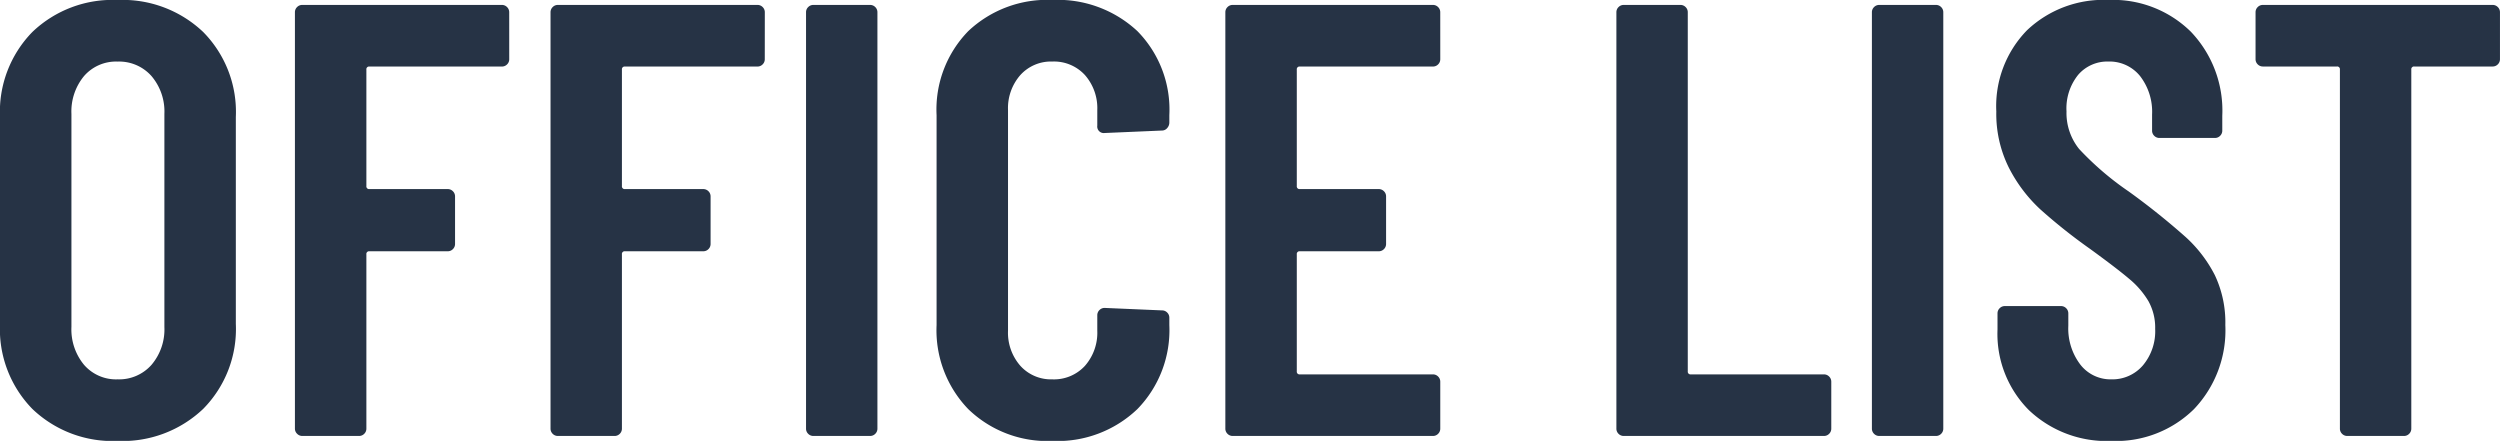 <svg xmlns="http://www.w3.org/2000/svg" width="251.72" height="44.392"><path data-name="パス 75" d="M11.842 44.396a11.671 11.671 0 0 1-8.587-3.224A11.5 11.5 0 0 1 0 32.616V11.78a11.5 11.5 0 0 1 3.255-8.556A11.671 11.671 0 0 1 11.842 0a11.777 11.777 0 0 1 8.618 3.224 11.445 11.445 0 0 1 3.286 8.556v20.832a11.445 11.445 0 0 1-3.286 8.556 11.777 11.777 0 0 1-8.618 3.228Zm0-6.2a4.356 4.356 0 0 0 3.41-1.457 5.507 5.507 0 0 0 1.3-3.813V11.47a5.507 5.507 0 0 0-1.3-3.813 4.356 4.356 0 0 0-3.41-1.457 4.262 4.262 0 0 0-3.379 1.457 5.591 5.591 0 0 0-1.271 3.813v21.452a5.591 5.591 0 0 0 1.271 3.813 4.262 4.262 0 0 0 3.379 1.461Zm39.432-32.24a.718.718 0 0 1-.217.527.718.718 0 0 1-.527.217H37.2a.274.274 0 0 0-.31.31v11.718a.274.274 0 0 0 .31.31h7.874a.717.717 0 0 1 .527.217.717.717 0 0 1 .217.527v4.774a.717.717 0 0 1-.217.527.717.717 0 0 1-.527.217H37.2a.274.274 0 0 0-.31.31v17.542a.717.717 0 0 1-.217.527.717.717 0 0 1-.527.217h-5.7a.717.717 0 0 1-.527-.217.717.717 0 0 1-.224-.527V1.24a.717.717 0 0 1 .217-.527.717.717 0 0 1 .527-.217h20.088a.717.717 0 0 1 .527.217.718.718 0 0 1 .217.527Zm25.73 0a.718.718 0 0 1-.217.527.718.718 0 0 1-.527.217H62.93a.274.274 0 0 0-.31.31v11.718a.274.274 0 0 0 .31.31h7.874a.717.717 0 0 1 .527.217.717.717 0 0 1 .217.527v4.774a.717.717 0 0 1-.217.527.717.717 0 0 1-.527.217H62.93a.274.274 0 0 0-.31.31v17.542a.717.717 0 0 1-.217.527.717.717 0 0 1-.527.217h-5.7a.717.717 0 0 1-.527-.217.717.717 0 0 1-.217-.527V1.24a.717.717 0 0 1 .217-.527.717.717 0 0 1 .527-.217h20.088a.717.717 0 0 1 .527.217.718.718 0 0 1 .217.527Zm4.898 37.94a.717.717 0 0 1-.527-.217.717.717 0 0 1-.217-.527V1.24a.717.717 0 0 1 .217-.527.717.717 0 0 1 .527-.217h5.7a.717.717 0 0 1 .527.217.717.717 0 0 1 .217.527v41.912a.717.717 0 0 1-.217.527.717.717 0 0 1-.523.217Zm24.056.5a11.44 11.44 0 0 1-8.463-3.2 11.44 11.44 0 0 1-3.193-8.463V11.596a11.311 11.311 0 0 1 3.193-8.465 11.566 11.566 0 0 1 8.463-3.135 11.758 11.758 0 0 1 8.556 3.131 11.252 11.252 0 0 1 3.224 8.469v.744a.825.825 0 0 1-.217.556.675.675 0 0 1-.527.248l-5.766.248a.658.658 0 0 1-.744-.744v-1.552a5.051 5.051 0 0 0-1.24-3.534 4.227 4.227 0 0 0-3.286-1.366 4.155 4.155 0 0 0-3.224 1.364 5.051 5.051 0 0 0-1.239 3.536v22.2a5.051 5.051 0 0 0 1.24 3.534 4.155 4.155 0 0 0 3.223 1.366 4.227 4.227 0 0 0 3.286-1.364 5.051 5.051 0 0 0 1.24-3.534v-1.55a.717.717 0 0 1 .217-.527.717.717 0 0 1 .527-.217l5.766.248a.718.718 0 0 1 .527.217.717.717 0 0 1 .217.527v.744a11.379 11.379 0 0 1-3.224 8.456 11.627 11.627 0 0 1-8.556 3.2Zm39.06-38.44a.718.718 0 0 1-.217.527.717.717 0 0 1-.527.217h-13.392a.274.274 0 0 0-.31.31v11.718a.274.274 0 0 0 .31.31h7.936a.717.717 0 0 1 .527.217.717.717 0 0 1 .217.527v4.774a.717.717 0 0 1-.217.527.717.717 0 0 1-.527.217h-7.936a.274.274 0 0 0-.31.31v11.776a.274.274 0 0 0 .31.31h13.392a.717.717 0 0 1 .527.217.717.717 0 0 1 .217.527v4.712a.717.717 0 0 1-.217.527.717.717 0 0 1-.527.217h-20.15a.717.717 0 0 1-.529-.217.717.717 0 0 1-.217-.527V1.24a.717.717 0 0 1 .217-.527.717.717 0 0 1 .527-.217h20.15a.717.717 0 0 1 .527.217.717.717 0 0 1 .217.527Zm18.477 37.94a.717.717 0 0 1-.527-.217.717.717 0 0 1-.217-.527V1.24a.717.717 0 0 1 .217-.527.717.717 0 0 1 .527-.217h5.7a.717.717 0 0 1 .527.217.717.717 0 0 1 .217.527v36.146a.274.274 0 0 0 .31.31h13.395a.717.717 0 0 1 .527.217.717.717 0 0 1 .217.527v4.712a.717.717 0 0 1-.217.527.717.717 0 0 1-.527.217Zm25.73 0a.717.717 0 0 1-.53-.217.717.717 0 0 1-.217-.527V1.24a.717.717 0 0 1 .217-.527.717.717 0 0 1 .527-.217h5.7a.717.717 0 0 1 .527.217.717.717 0 0 1 .217.527v41.912a.717.717 0 0 1-.217.527.717.717 0 0 1-.521.217Zm23.37.5a11.358 11.358 0 0 1-8.308-3.1 10.866 10.866 0 0 1-3.162-8.122v-1.612a.718.718 0 0 1 .217-.527.718.718 0 0 1 .527-.217h5.642a.718.718 0 0 1 .527.217.718.718 0 0 1 .217.527v1.24a6 6 0 0 0 1.209 3.906 3.848 3.848 0 0 0 3.131 1.488 4.043 4.043 0 0 0 3.165-1.4 5.347 5.347 0 0 0 1.24-3.689 5.473 5.473 0 0 0-.682-2.79 8.656 8.656 0 0 0-1.923-2.231q-1.24-1.054-3.968-3.038a55.329 55.329 0 0 1-4.991-3.968 14.99 14.99 0 0 1-3.161-4.184 12.144 12.144 0 0 1-1.271-5.673 10.936 10.936 0 0 1 3.1-8.184 11.19 11.19 0 0 1 8.184-3.043 11.174 11.174 0 0 1 8.307 3.2 11.5 11.5 0 0 1 3.162 8.463v1.488a.718.718 0 0 1-.217.527.717.717 0 0 1-.527.217h-5.58a.717.717 0 0 1-.527-.217.717.717 0 0 1-.217-.527v-1.612a5.875 5.875 0 0 0-1.209-3.875 3.944 3.944 0 0 0-3.192-1.464 3.868 3.868 0 0 0-3.038 1.333 5.379 5.379 0 0 0-1.178 3.689A5.77 5.77 0 0 0 209.343 15a29.755 29.755 0 0 0 4.991 4.278 72.214 72.214 0 0 1 5.7 4.557 13.423 13.423 0 0 1 2.976 3.875 11.115 11.115 0 0 1 1.054 5.022 11.5 11.5 0 0 1-3.158 8.464 11.174 11.174 0 0 1-8.311 3.2Zm38.378-43.9a.717.717 0 0 1 .527.217.718.718 0 0 1 .217.527v4.712a.718.718 0 0 1-.217.527.718.718 0 0 1-.527.217h-7.874a.274.274 0 0 0-.31.31v36.146a.717.717 0 0 1-.217.527.717.717 0 0 1-.527.217h-5.7a.717.717 0 0 1-.527-.217.718.718 0 0 1-.217-.527V7.006a.274.274 0 0 0-.31-.31h-7.44a.717.717 0 0 1-.527-.217.717.717 0 0 1-.217-.527V1.24a.717.717 0 0 1 .217-.527.717.717 0 0 1 .527-.217Z" fill="#263345"/></svg>